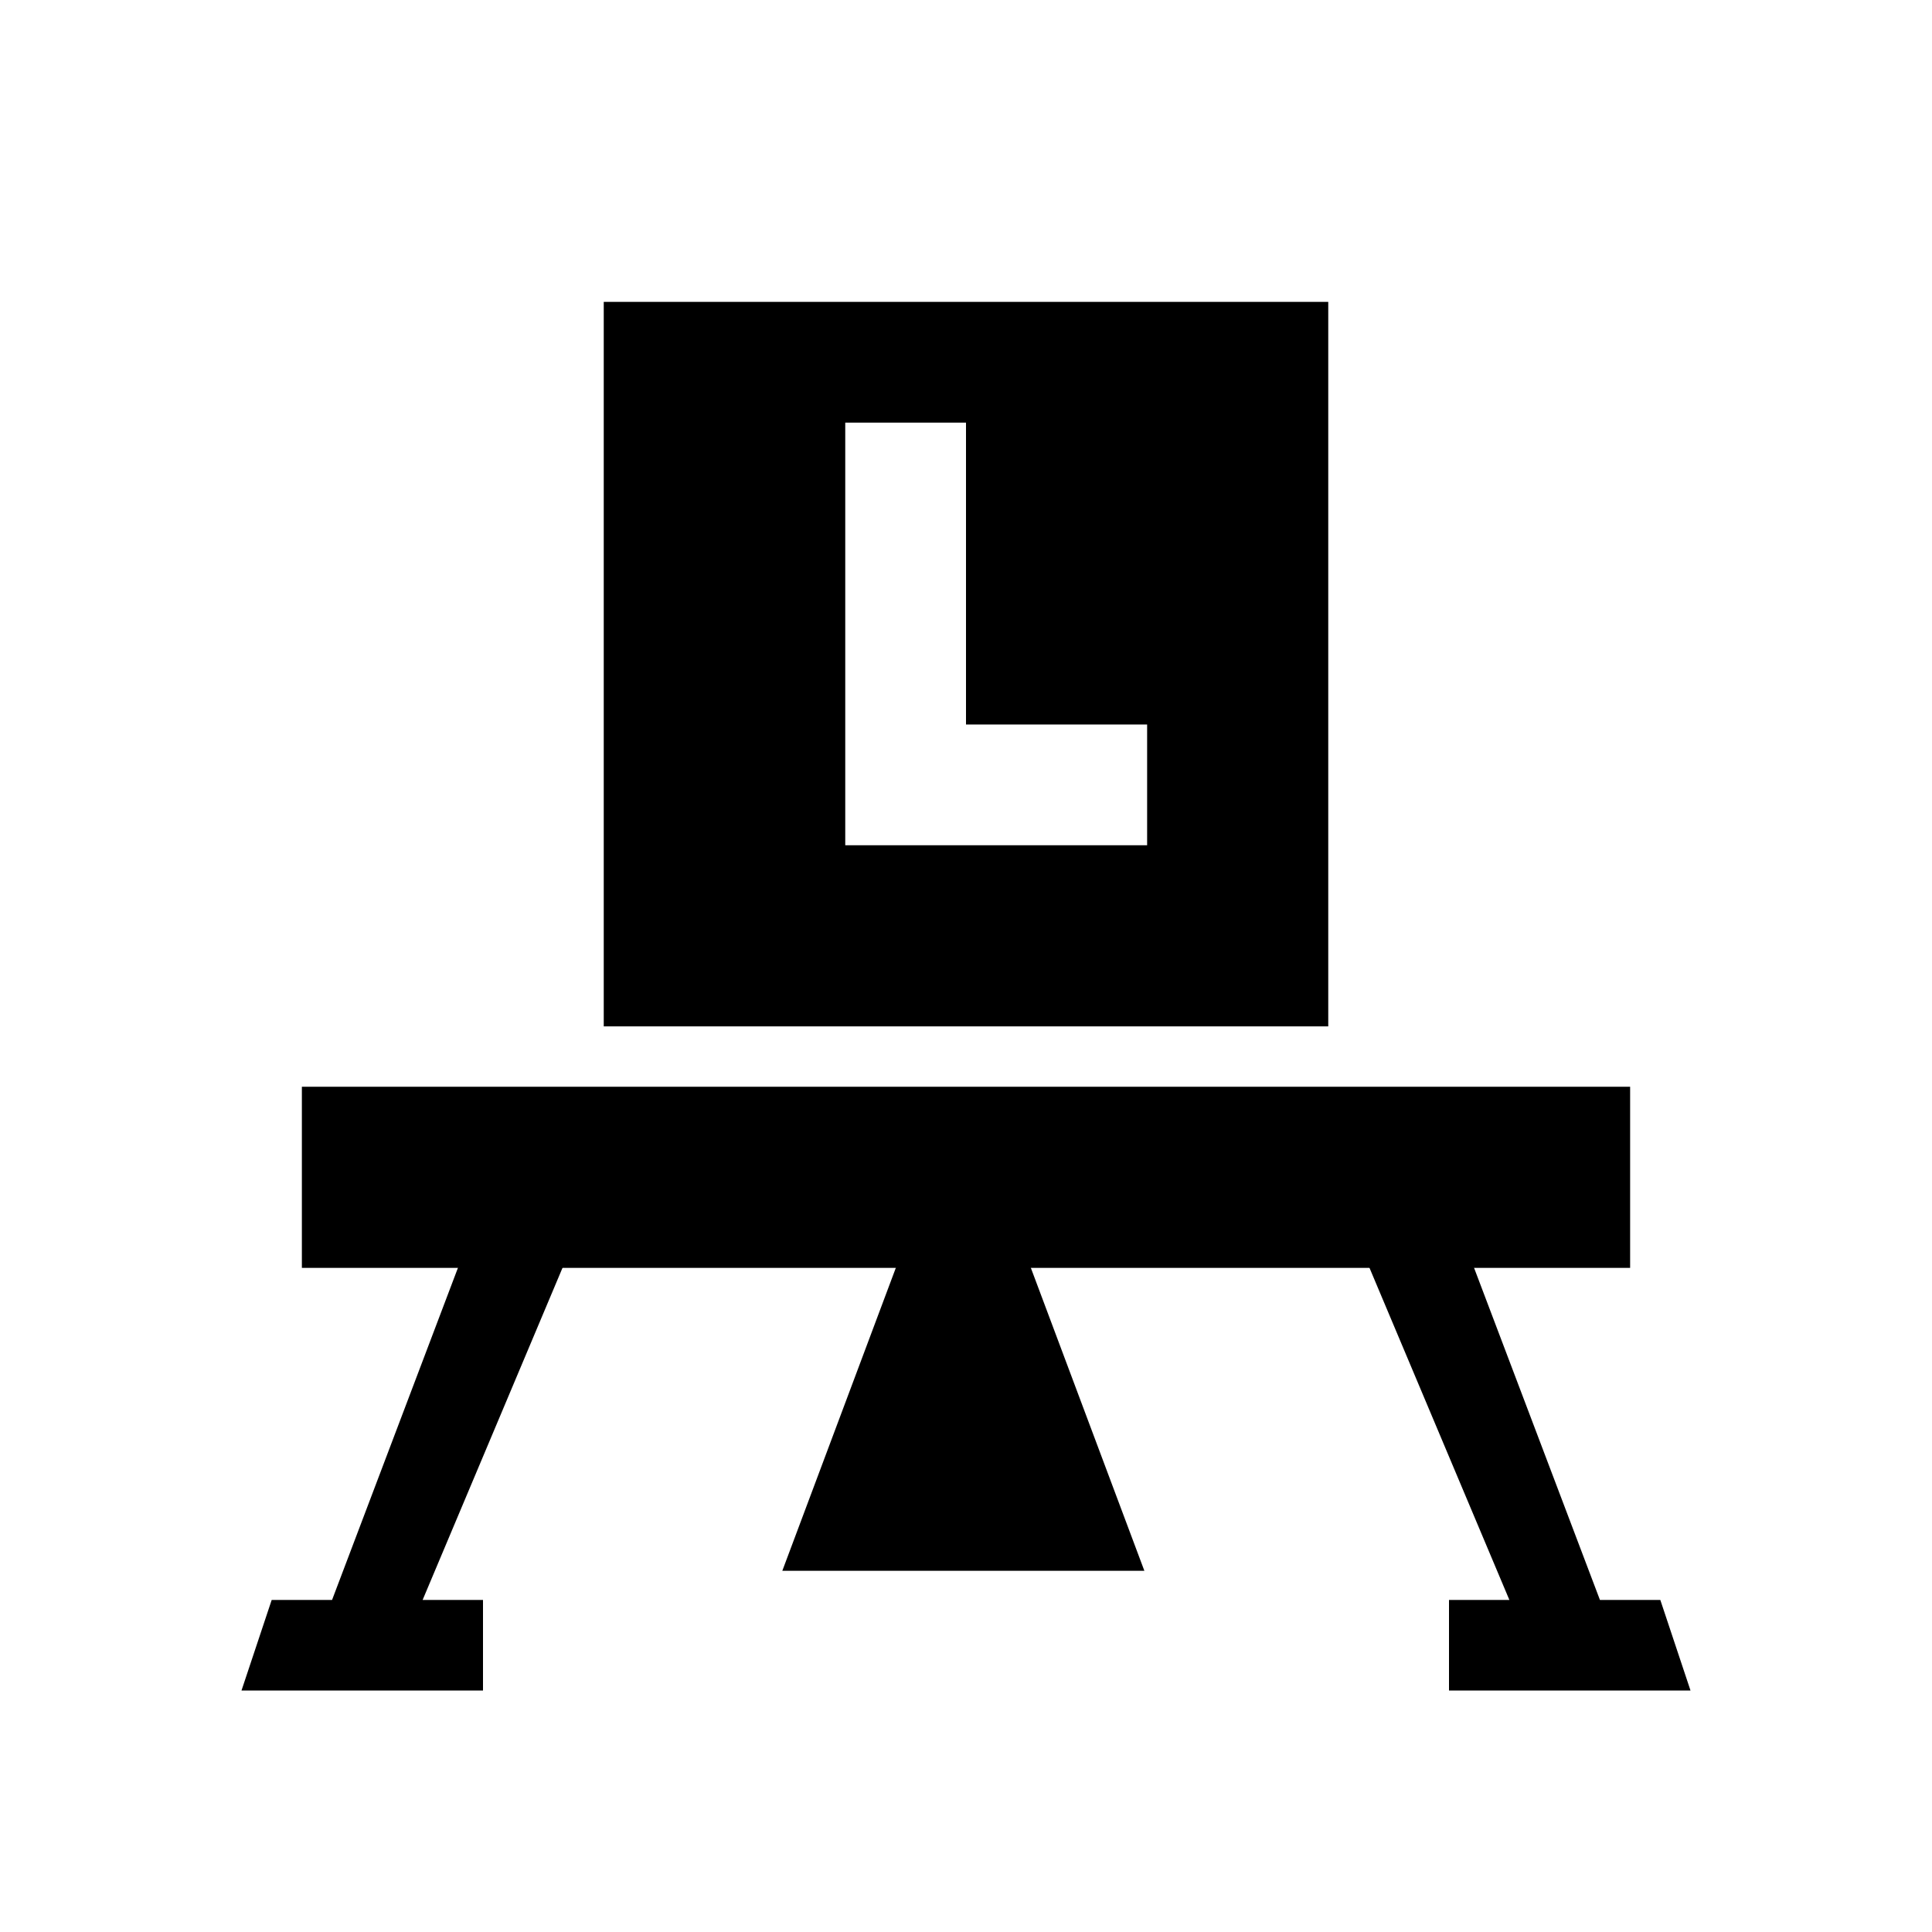 <?xml version="1.0" encoding="UTF-8" standalone="no"?>
<svg
   xmlns:dc="http://purl.org/dc/elements/1.1/"
   xmlns:cc="http://creativecommons.org/ns#"
   xmlns:rdf="http://www.w3.org/1999/02/22-rdf-syntax-ns#"
   xmlns:svg="http://www.w3.org/2000/svg"
   xmlns="http://www.w3.org/2000/svg"
   xmlns:xlink="http://www.w3.org/1999/xlink"
   version="1.1"
   id="svg3447"
   height="32"
   width="32">
  <defs
     id="defs3449">
    <mask
       id="mask4325"
       maskUnits="userSpaceOnUse">
      <path
         style="fill:#ffffff;fill-opacity:1;fill-rule:evenodd;stroke:none;display:inline"
         id="path4327"
         d="m 156,80 a 11,11 0 1 1 -22,0 11,11 0 1 1 22,0 z"
         transform="translate(24.5,-0.5)" />
    </mask>
    <mask
       id="mask4639"
       maskUnits="userSpaceOnUse">
      <path
         id="path4641"
         d="m 8,198 0,12 c 0,4.418 3.582,8 8,8 4.418,0 8,-3.582 8,-8 l 0,-12 -16,0 z"
         style="fill:#ffffff;fill-opacity:1;fill-rule:evenodd;stroke:none" />
    </mask>
  </defs>
  <g
     transform="translate(0,-1020.362)"
     id="layer1">
    <use
       height="256"
       width="256"
       transform="translate(-32,988.362)"
       id="use5978"
       xlink:href="#g5944"
       y="0"
       x="0"
       style="display:inline" />
    <rect
       y="1025.362"
       x="10"
       height="12"
       width="12"
       id="rect4668"
       style="fill:#000000;fill-opacity:1;fill-rule:evenodd;stroke:none;display:inline" />
    <path
       id="rect4663"
       d="m 14,1027.362 0,7 1,0 1,0 3,0 0,-2 -3,0 0,-5 -2,0 z"
       style="fill:#ffffff;fill-opacity:1;fill-rule:evenodd;stroke:none;display:inline" />
    <use
       height="256"
       width="256"
       transform="translate(-224,988.362)"
       id="use5992"
       xlink:href="#use5976"
       y="0"
       x="0"
       style="display:inline" />
    <g
       id="g3256"
       style="display:inline"
       transform="translate(-96,988.362)">
      <g
         id="g3250">
        <path
           id="path3095-1"
           d="M 104.582,50.369 101.5,58.5 h -1 L 100,60 h 4 v -1.5 h -1 l 3.425,-8.131 z"
           style="fill:#000000;fill-opacity:1;stroke:none" />
        <rect
           y="50"
           x="101"
           height="3"
           width="22"
           id="rect3794-8-4"
           style="fill:#000000;fill-opacity:1;stroke:none" />
        <path
           transform="matrix(0.734,0,0,1.131,29.381,-4.027)"
           d="M 108.415,54.858 112.5,47.783 l 4.085,7.075 z"
           id="path3095"
           style="fill:#000000;fill-opacity:1;stroke:none" />
        <use
           height="256"
           width="256"
           transform="matrix(-1,0,0,1,224,0)"
           id="use3984"
           xlink:href="#path3095-1"
           y="0"
           x="0" />
      </g>
    </g>
  </g>
</svg>
